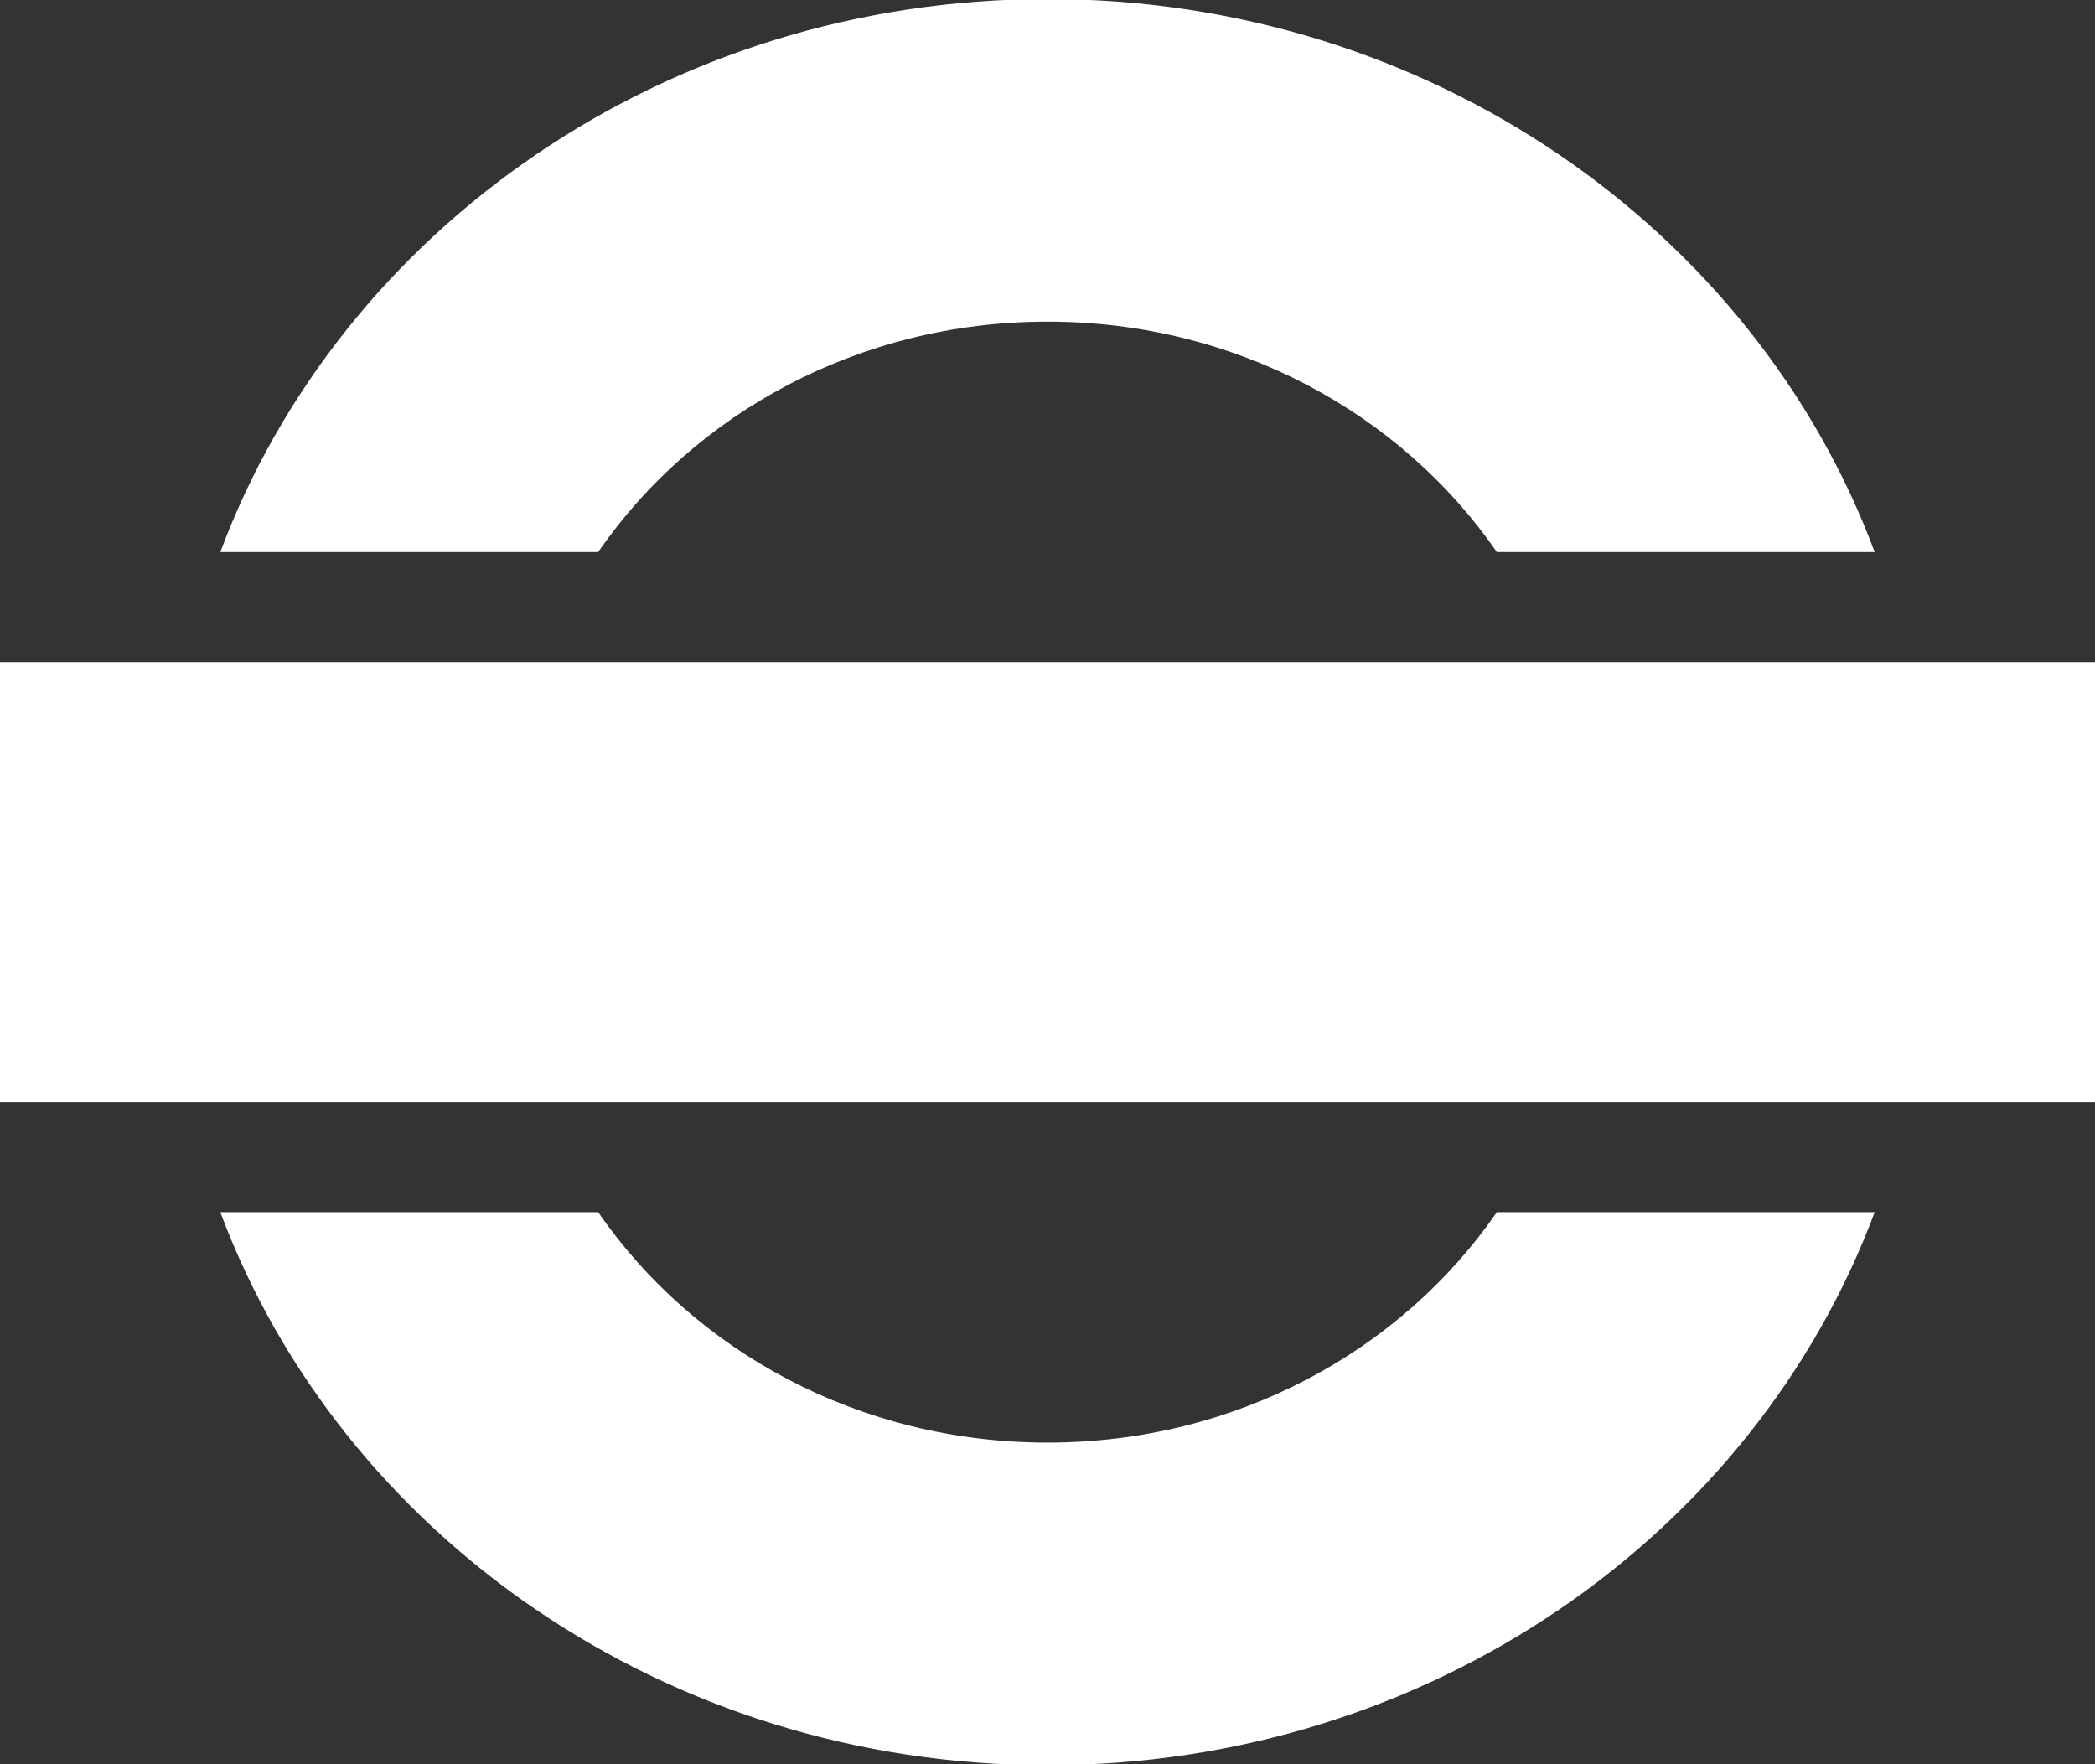 <svg xmlns="http://www.w3.org/2000/svg" xmlns:xlink="http://www.w3.org/1999/xlink" preserveAspectRatio="xMidYMid" width="19" height="16" viewBox="0 0 19 16">
  <rect x="0" y="0" width="19" height="16" fill="#333333" stroke="none"/>
  <defs>
    <style>
      .cls-1 {
        fill: #fff;
        fill-rule: evenodd;
      }
    </style>
  </defs>
  <path d="M-0.013,9.995 L-0.013,6.006 L19.013,6.006 L19.013,9.995 L-0.013,9.995 ZM9.500,2.917 C7.793,2.917 6.292,3.749 5.425,5.007 L1.998,5.007 C3.090,2.084 6.036,-0.009 9.500,-0.009 C12.964,-0.009 15.910,2.084 17.002,5.007 L13.575,5.007 C12.708,3.749 11.207,2.917 9.500,2.917 ZM9.500,13.083 C11.207,13.083 12.708,12.252 13.575,10.993 L17.002,10.993 C15.910,13.916 12.964,16.009 9.500,16.009 C6.036,16.009 3.090,13.916 1.998,10.993 L5.425,10.993 C6.292,12.252 7.793,13.083 9.500,13.083 Z" class="cls-1"/>
</svg>
